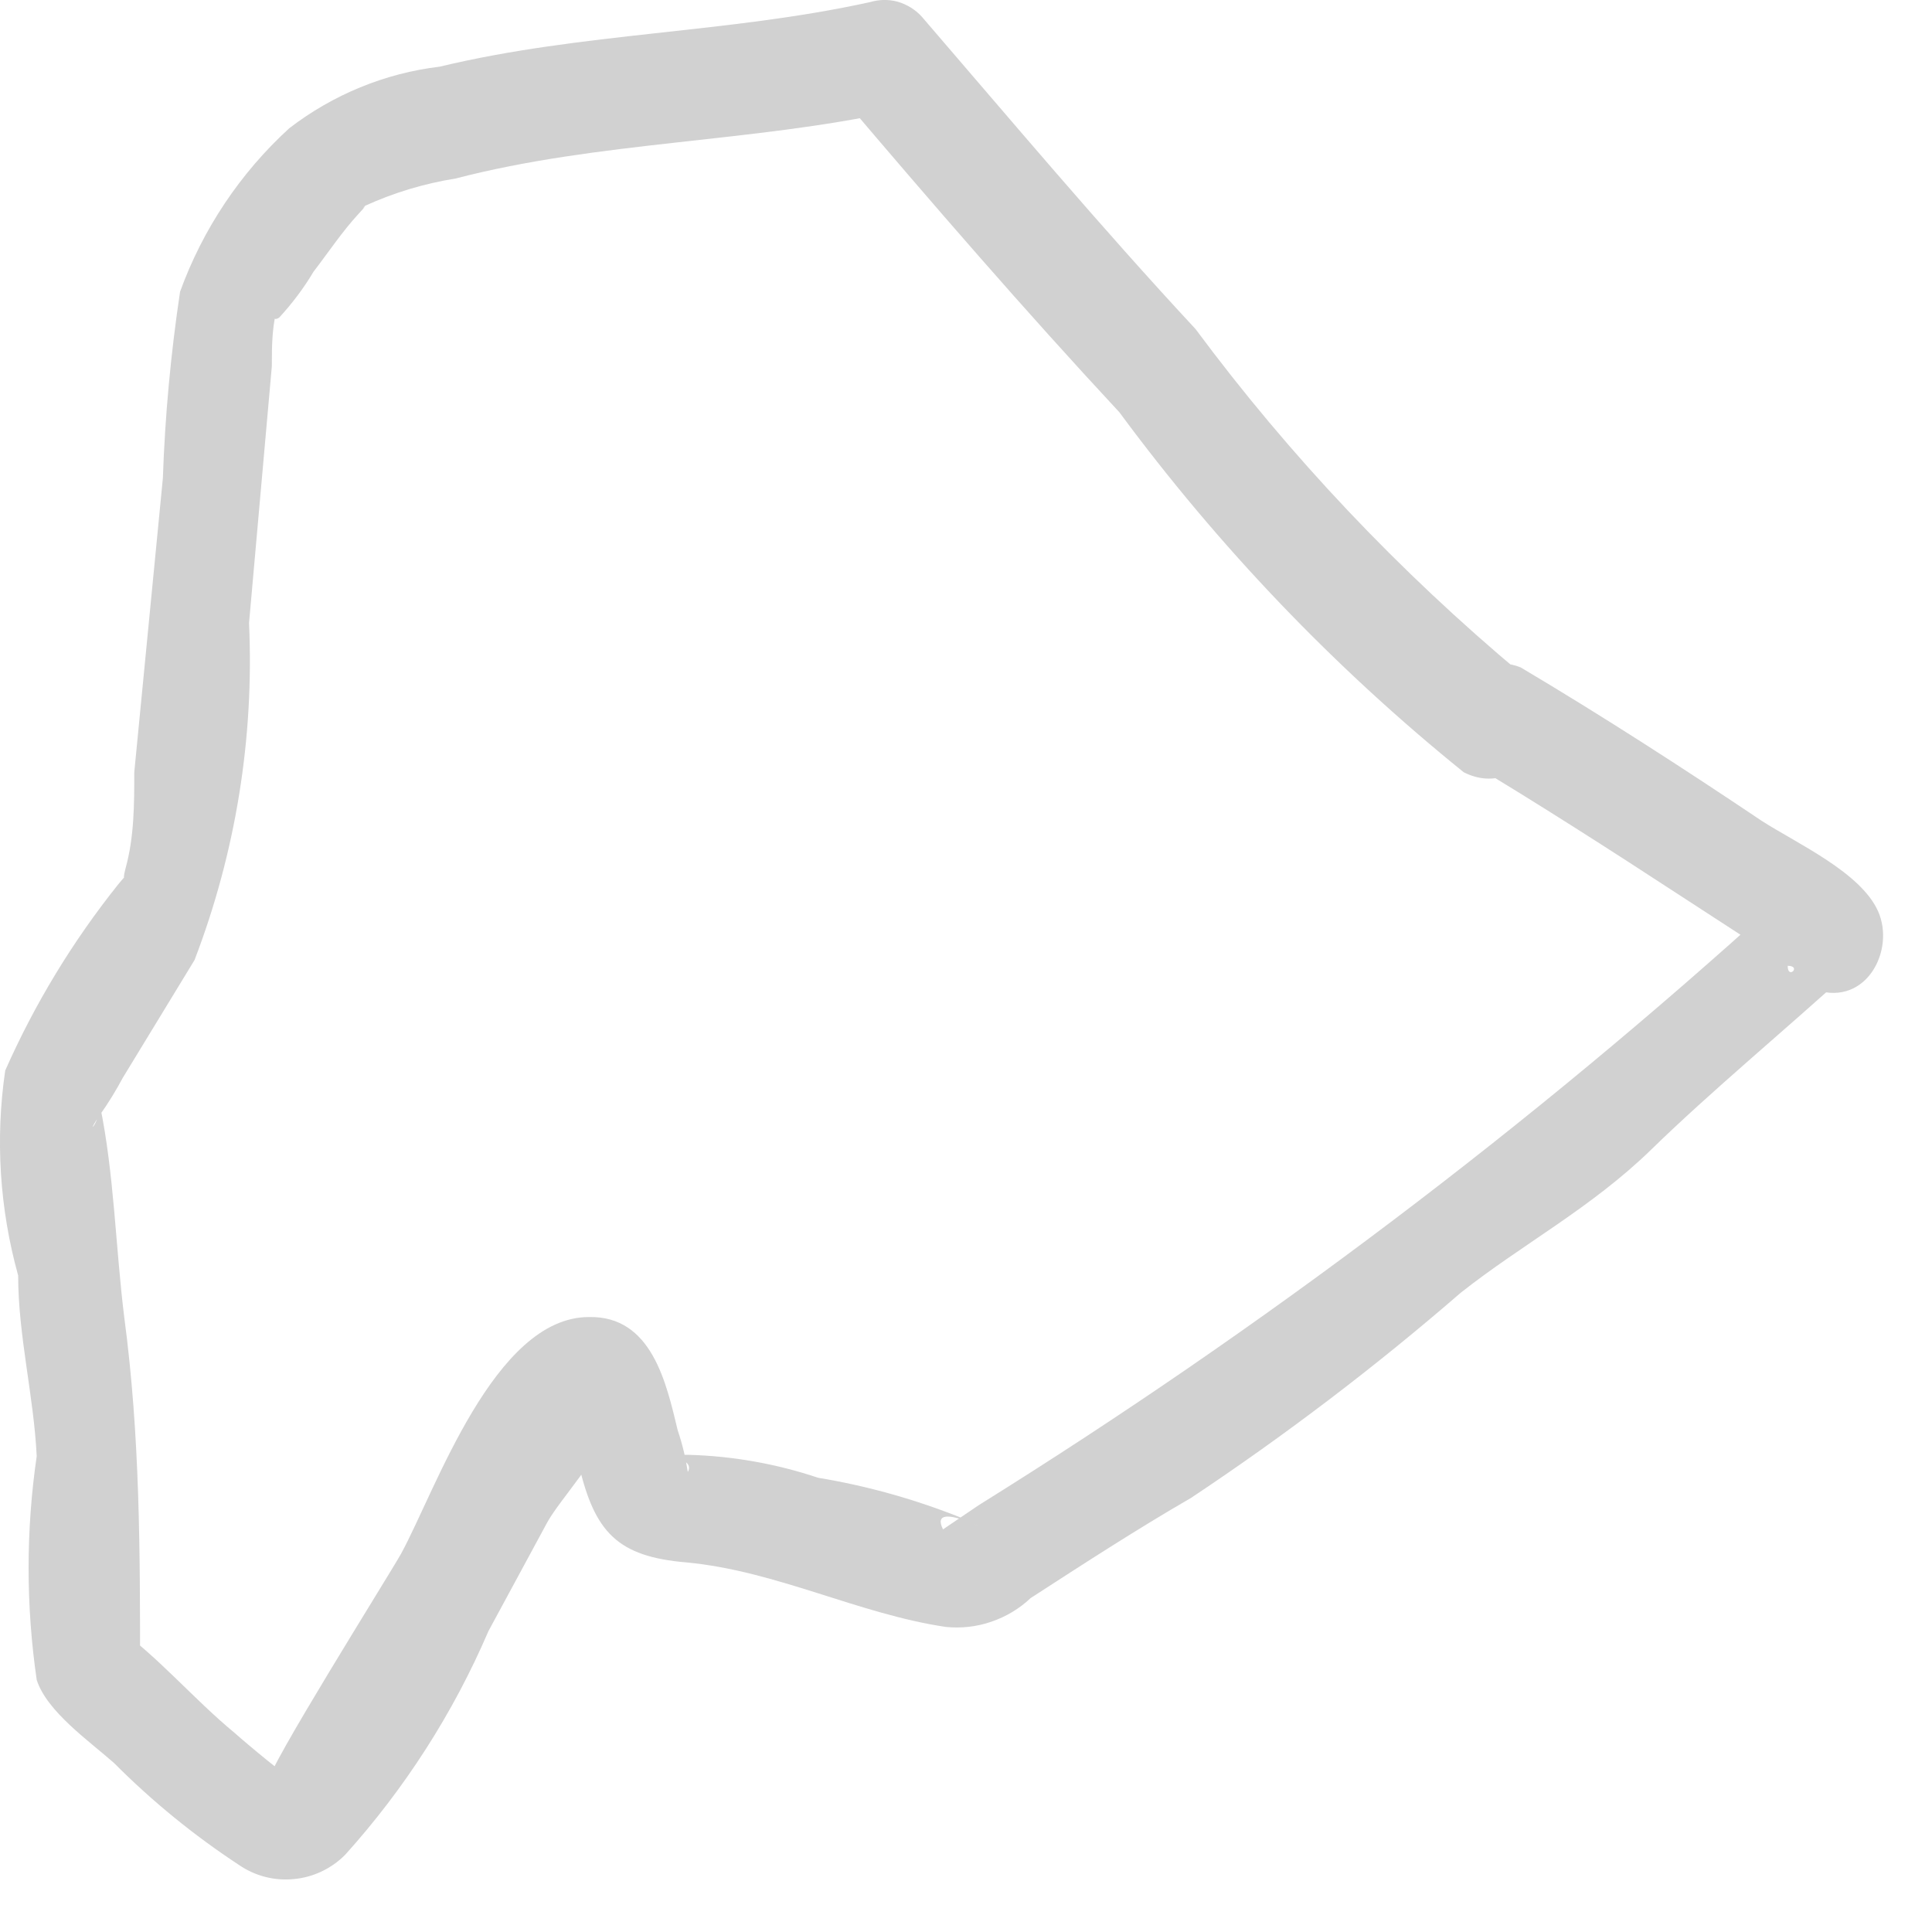 <?xml version="1.0" encoding="utf-8"?>
<svg xmlns="http://www.w3.org/2000/svg" fill="none" height="100%" overflow="visible" preserveAspectRatio="none" style="display: block;" viewBox="0 0 10 10" width="100%">
<path d="M7.872 3.485C7.243 2.959 6.677 2.362 6.188 1.703C5.698 1.176 5.237 0.627 4.77 0.085C4.737 0.049 4.694 0.023 4.647 0.009C4.6 -0.004 4.55 -0.003 4.503 0.011C3.76 0.174 3.018 0.167 2.276 0.345C1.992 0.379 1.723 0.49 1.497 0.664C1.243 0.896 1.049 1.187 0.932 1.51C0.884 1.83 0.854 2.152 0.843 2.475L0.695 3.997C0.695 4.16 0.695 4.331 0.65 4.494C0.606 4.657 0.754 4.405 0.613 4.576C0.377 4.871 0.18 5.195 0.027 5.541C-0.025 5.895 -0.002 6.257 0.094 6.602C0.094 6.914 0.175 7.226 0.19 7.537C0.134 7.921 0.134 8.311 0.19 8.695C0.242 8.859 0.465 9.014 0.591 9.126C0.787 9.323 1.004 9.5 1.237 9.653C1.32 9.71 1.42 9.736 1.521 9.726C1.621 9.717 1.715 9.672 1.786 9.601C2.095 9.258 2.346 8.867 2.528 8.443L2.833 7.879C2.899 7.76 3.115 7.53 3.137 7.396C3.211 7.33 3.137 7.315 2.944 7.337C2.988 7.203 2.899 7.337 2.944 7.337C2.951 7.42 2.969 7.503 2.996 7.582C3.078 7.931 3.196 8.057 3.553 8.087C4.02 8.131 4.443 8.354 4.896 8.421C4.975 8.429 5.056 8.42 5.131 8.394C5.207 8.368 5.276 8.327 5.334 8.272C5.609 8.094 5.883 7.916 6.165 7.753C6.652 7.429 7.119 7.074 7.561 6.691C7.88 6.439 8.236 6.253 8.548 5.949C8.86 5.645 9.238 5.333 9.58 5.021L9.305 5.088L9.402 5.125C9.661 5.207 9.81 4.917 9.721 4.717C9.632 4.516 9.305 4.368 9.119 4.249C8.711 3.975 8.296 3.707 7.872 3.455C7.81 3.429 7.739 3.427 7.675 3.448C7.61 3.47 7.555 3.514 7.521 3.573C7.487 3.632 7.475 3.701 7.488 3.768C7.5 3.835 7.537 3.895 7.59 3.937C7.962 4.16 8.333 4.398 8.696 4.635L9.119 4.91C9.16 4.945 9.205 4.975 9.253 4.999C9.327 4.999 9.253 5.073 9.253 4.999L9.565 4.591H9.468C9.421 4.578 9.372 4.579 9.325 4.592C9.278 4.605 9.235 4.63 9.201 4.665C7.92 5.829 6.536 6.875 5.067 7.79L4.881 7.916C4.792 7.738 5.237 7.99 4.978 7.857C4.738 7.761 4.49 7.691 4.235 7.649C4.017 7.576 3.79 7.536 3.56 7.53C3.33 7.53 3.612 7.53 3.56 7.619C3.549 7.546 3.532 7.474 3.508 7.404C3.449 7.159 3.374 6.81 3.048 6.817C2.558 6.817 2.254 7.716 2.076 8.042C2.009 8.161 1.37 9.178 1.393 9.215C1.415 9.252 1.549 9.215 1.526 9.215C1.504 9.215 1.281 9.029 1.215 8.97C0.999 8.792 0.814 8.569 0.591 8.413L0.725 8.651C0.725 8.027 0.725 7.433 0.643 6.817C0.598 6.454 0.591 6.075 0.517 5.719C0.517 5.815 0.435 5.89 0.517 5.771C0.561 5.709 0.6 5.645 0.636 5.578L1.007 4.969C1.22 4.413 1.316 3.82 1.289 3.225L1.407 1.896C1.407 1.785 1.407 1.674 1.445 1.555C1.482 1.436 1.363 1.696 1.445 1.644C1.512 1.571 1.572 1.492 1.623 1.406C1.697 1.31 1.771 1.199 1.853 1.11C1.935 1.02 1.853 1.11 1.89 1.065C2.039 0.997 2.196 0.95 2.358 0.924C3.1 0.731 3.887 0.738 4.636 0.575L4.362 0.508C4.829 1.058 5.304 1.607 5.794 2.134C6.306 2.828 6.905 3.455 7.576 3.997C7.895 4.16 8.169 3.678 7.872 3.485Z" fill="#D1D1D1" id="Vector"/>
</svg>